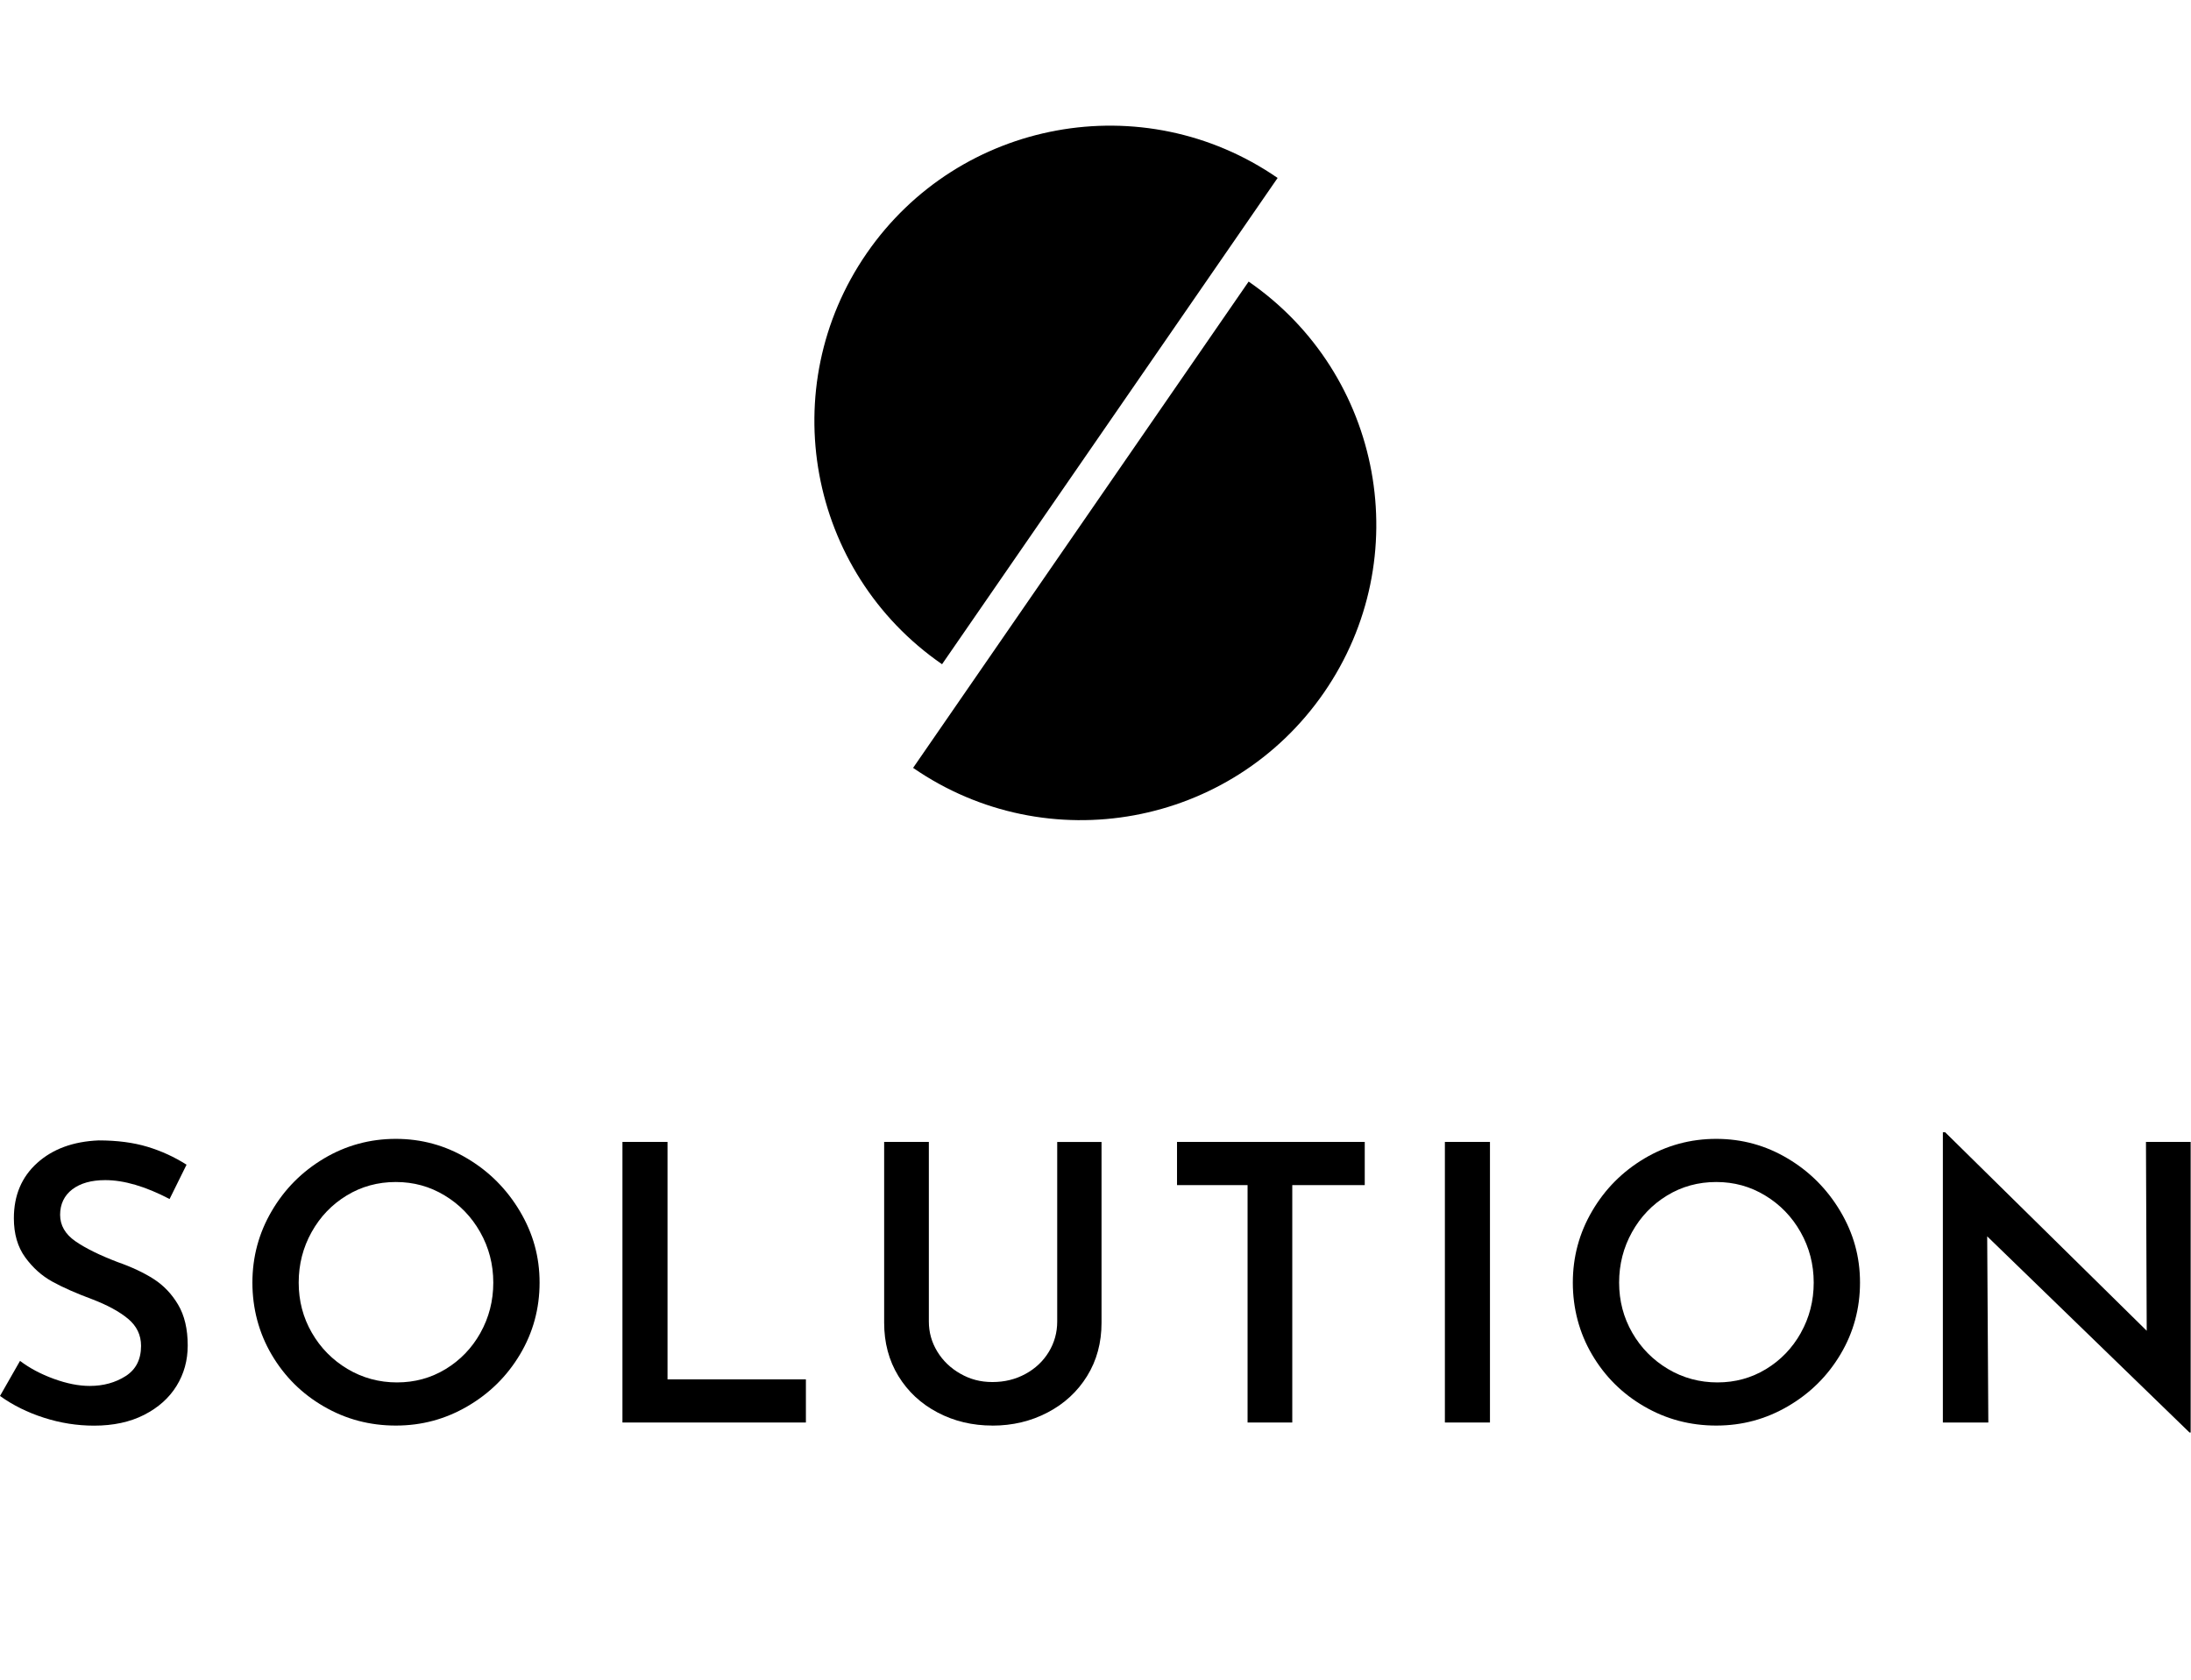 <svg width="523" height="401" viewBox="0 0 523 401" fill="none" xmlns="http://www.w3.org/2000/svg">
<g clip-path="url(#clip0_230_3)">
<path d="M36.66 305.3C34.3 303.8 31.46 302.46 28.15 301.3C23.79 299.64 20.41 297.97 17.98 296.29C15.56 294.6 14.35 292.5 14.35 289.99C14.35 287.48 15.32 285.39 17.25 283.92C19.18 282.45 21.8 281.71 25.12 281.71C29.6 281.71 34.72 283.21 40.48 286.22L44.53 278.03C41.65 276.19 38.53 274.76 35.19 273.75C31.85 272.74 27.97 272.23 23.55 272.23C17.48 272.48 12.59 274.27 8.88 277.61C5.17 280.95 3.31 285.35 3.31 290.81C3.31 294.55 4.21 297.66 6.02 300.15C7.83 302.63 9.99 304.57 12.51 305.95C15.02 307.33 18.18 308.73 21.99 310.14C25.67 311.55 28.54 313.12 30.59 314.83C32.64 316.55 33.67 318.69 33.67 321.27C33.67 324.52 32.44 326.93 29.99 328.49C27.54 330.05 24.68 330.84 21.43 330.84C18.79 330.84 15.93 330.27 12.83 329.14C9.73 328.01 7.05 326.58 4.78 324.86L0 333.23C3.07 335.44 6.56 337.17 10.49 338.43C14.41 339.69 18.4 340.32 22.45 340.32C27.05 340.32 31.04 339.46 34.41 337.74C37.78 336.02 40.36 333.72 42.14 330.84C43.92 327.96 44.81 324.74 44.81 321.18C44.81 317.26 44.04 314 42.51 311.43C40.98 308.85 39.03 306.82 36.67 305.31L36.66 305.3Z" fill="black"/>
<path d="M124.11 289.15C120.98 283.88 116.8 279.67 111.55 276.55C106.31 273.42 100.62 271.86 94.48 271.86C88.34 271.86 82.57 273.42 77.32 276.55C72.07 279.68 67.92 283.86 64.85 289.11C61.78 294.35 60.25 300.04 60.25 306.18C60.25 312.32 61.78 318.17 64.85 323.38C67.92 328.59 72.07 332.72 77.32 335.75C82.56 338.79 88.28 340.3 94.48 340.3C100.68 340.3 106.32 338.77 111.59 335.7C116.86 332.63 121.05 328.49 124.15 323.28C127.25 318.07 128.8 312.36 128.8 306.17C128.8 299.98 127.24 294.43 124.11 289.15ZM114.68 318.18C112.63 321.83 109.85 324.71 106.35 326.83C102.85 328.95 98.99 330 94.76 330C90.53 330 86.53 328.93 82.94 326.78C79.35 324.63 76.51 321.75 74.43 318.13C72.34 314.51 71.3 310.53 71.3 306.17C71.3 301.81 72.33 297.8 74.38 294.12C76.43 290.44 79.22 287.53 82.75 285.38C86.28 283.23 90.19 282.16 94.48 282.16C98.77 282.16 102.61 283.23 106.16 285.38C109.72 287.53 112.54 290.44 114.62 294.12C116.7 297.8 117.75 301.82 117.75 306.17C117.75 310.52 116.72 314.53 114.67 318.18H114.68Z" fill="black"/>
<path d="M159.34 272.59H148.58V339.57H192.37V329.27H159.34V272.59Z" fill="black"/>
<path d="M236.9 340.31C241.68 340.31 246.07 339.27 250.06 337.18C254.05 335.1 257.19 332.2 259.49 328.49C261.79 324.78 262.94 320.53 262.94 315.75V272.6H252.36V315.47C252.36 318.11 251.68 320.53 250.34 322.74C248.99 324.95 247.13 326.7 244.77 327.98C242.41 329.27 239.79 329.91 236.9 329.91C234.01 329.91 231.59 329.25 229.26 327.93C226.93 326.61 225.09 324.85 223.74 322.64C222.39 320.43 221.72 318.04 221.72 315.46V272.59H211.05V315.74C211.05 320.52 212.18 324.77 214.45 328.48C216.72 332.19 219.83 335.09 223.79 337.17C227.75 339.26 232.12 340.3 236.9 340.3V340.31Z" fill="black"/>
<path d="M325.77 272.59H280.96V282.9H297.8V339.57H308.47V282.9H325.77V272.59Z" fill="black"/>
<path d="M355.66 272.59H344.9V339.57H355.66V272.59Z" fill="black"/>
<path d="M426.74 276.55C421.5 273.42 415.81 271.86 409.67 271.86C403.53 271.86 397.76 273.42 392.51 276.55C387.26 279.68 383.11 283.86 380.04 289.11C376.97 294.35 375.44 300.04 375.44 306.18C375.44 312.32 376.97 318.17 380.04 323.38C383.11 328.59 387.26 332.72 392.51 335.75C397.75 338.79 403.47 340.3 409.67 340.3C415.87 340.3 421.51 338.77 426.78 335.7C432.05 332.63 436.24 328.49 439.34 323.28C442.44 318.07 443.99 312.36 443.99 306.17C443.99 299.98 442.43 294.43 439.3 289.15C436.17 283.88 431.99 279.67 426.74 276.55ZM429.87 318.18C427.82 321.83 425.04 324.71 421.54 326.83C418.04 328.95 414.18 330 409.95 330C405.72 330 401.72 328.93 398.13 326.78C394.54 324.63 391.7 321.75 389.62 318.13C387.54 314.51 386.49 310.53 386.49 306.17C386.49 301.81 387.52 297.8 389.57 294.12C391.62 290.44 394.41 287.53 397.94 285.38C401.47 283.23 405.38 282.16 409.67 282.16C413.96 282.16 417.8 283.23 421.35 285.38C424.91 287.53 427.73 290.44 429.81 294.12C431.89 297.8 432.94 301.82 432.94 306.17C432.94 310.52 431.91 314.53 429.86 318.18H429.87Z" fill="black"/>
<path d="M512.25 272.59L512.43 317.67L464.32 270.29H463.77V339.57H474.62L474.35 295.13L522.65 341.96H522.92V272.59H512.25Z" fill="black"/>
<path d="M298.05 67.22L217.96 183.3C250.01 205.42 293.93 197.36 316.05 165.31C338.17 133.26 330.11 89.34 298.06 67.22H298.05Z" fill="black"/>
<path d="M304.97 42.48C272.92 20.36 229 28.42 206.88 60.47C184.76 92.52 192.82 136.44 224.87 158.56L304.97 42.48Z" fill="black"/>
</g>
<defs>
<clipPath id="clip0_230_3">
<rect width="522.92" height="355.95" fill="white" transform="translate(0 30)"/>
</clipPath>
</defs>
</svg>
